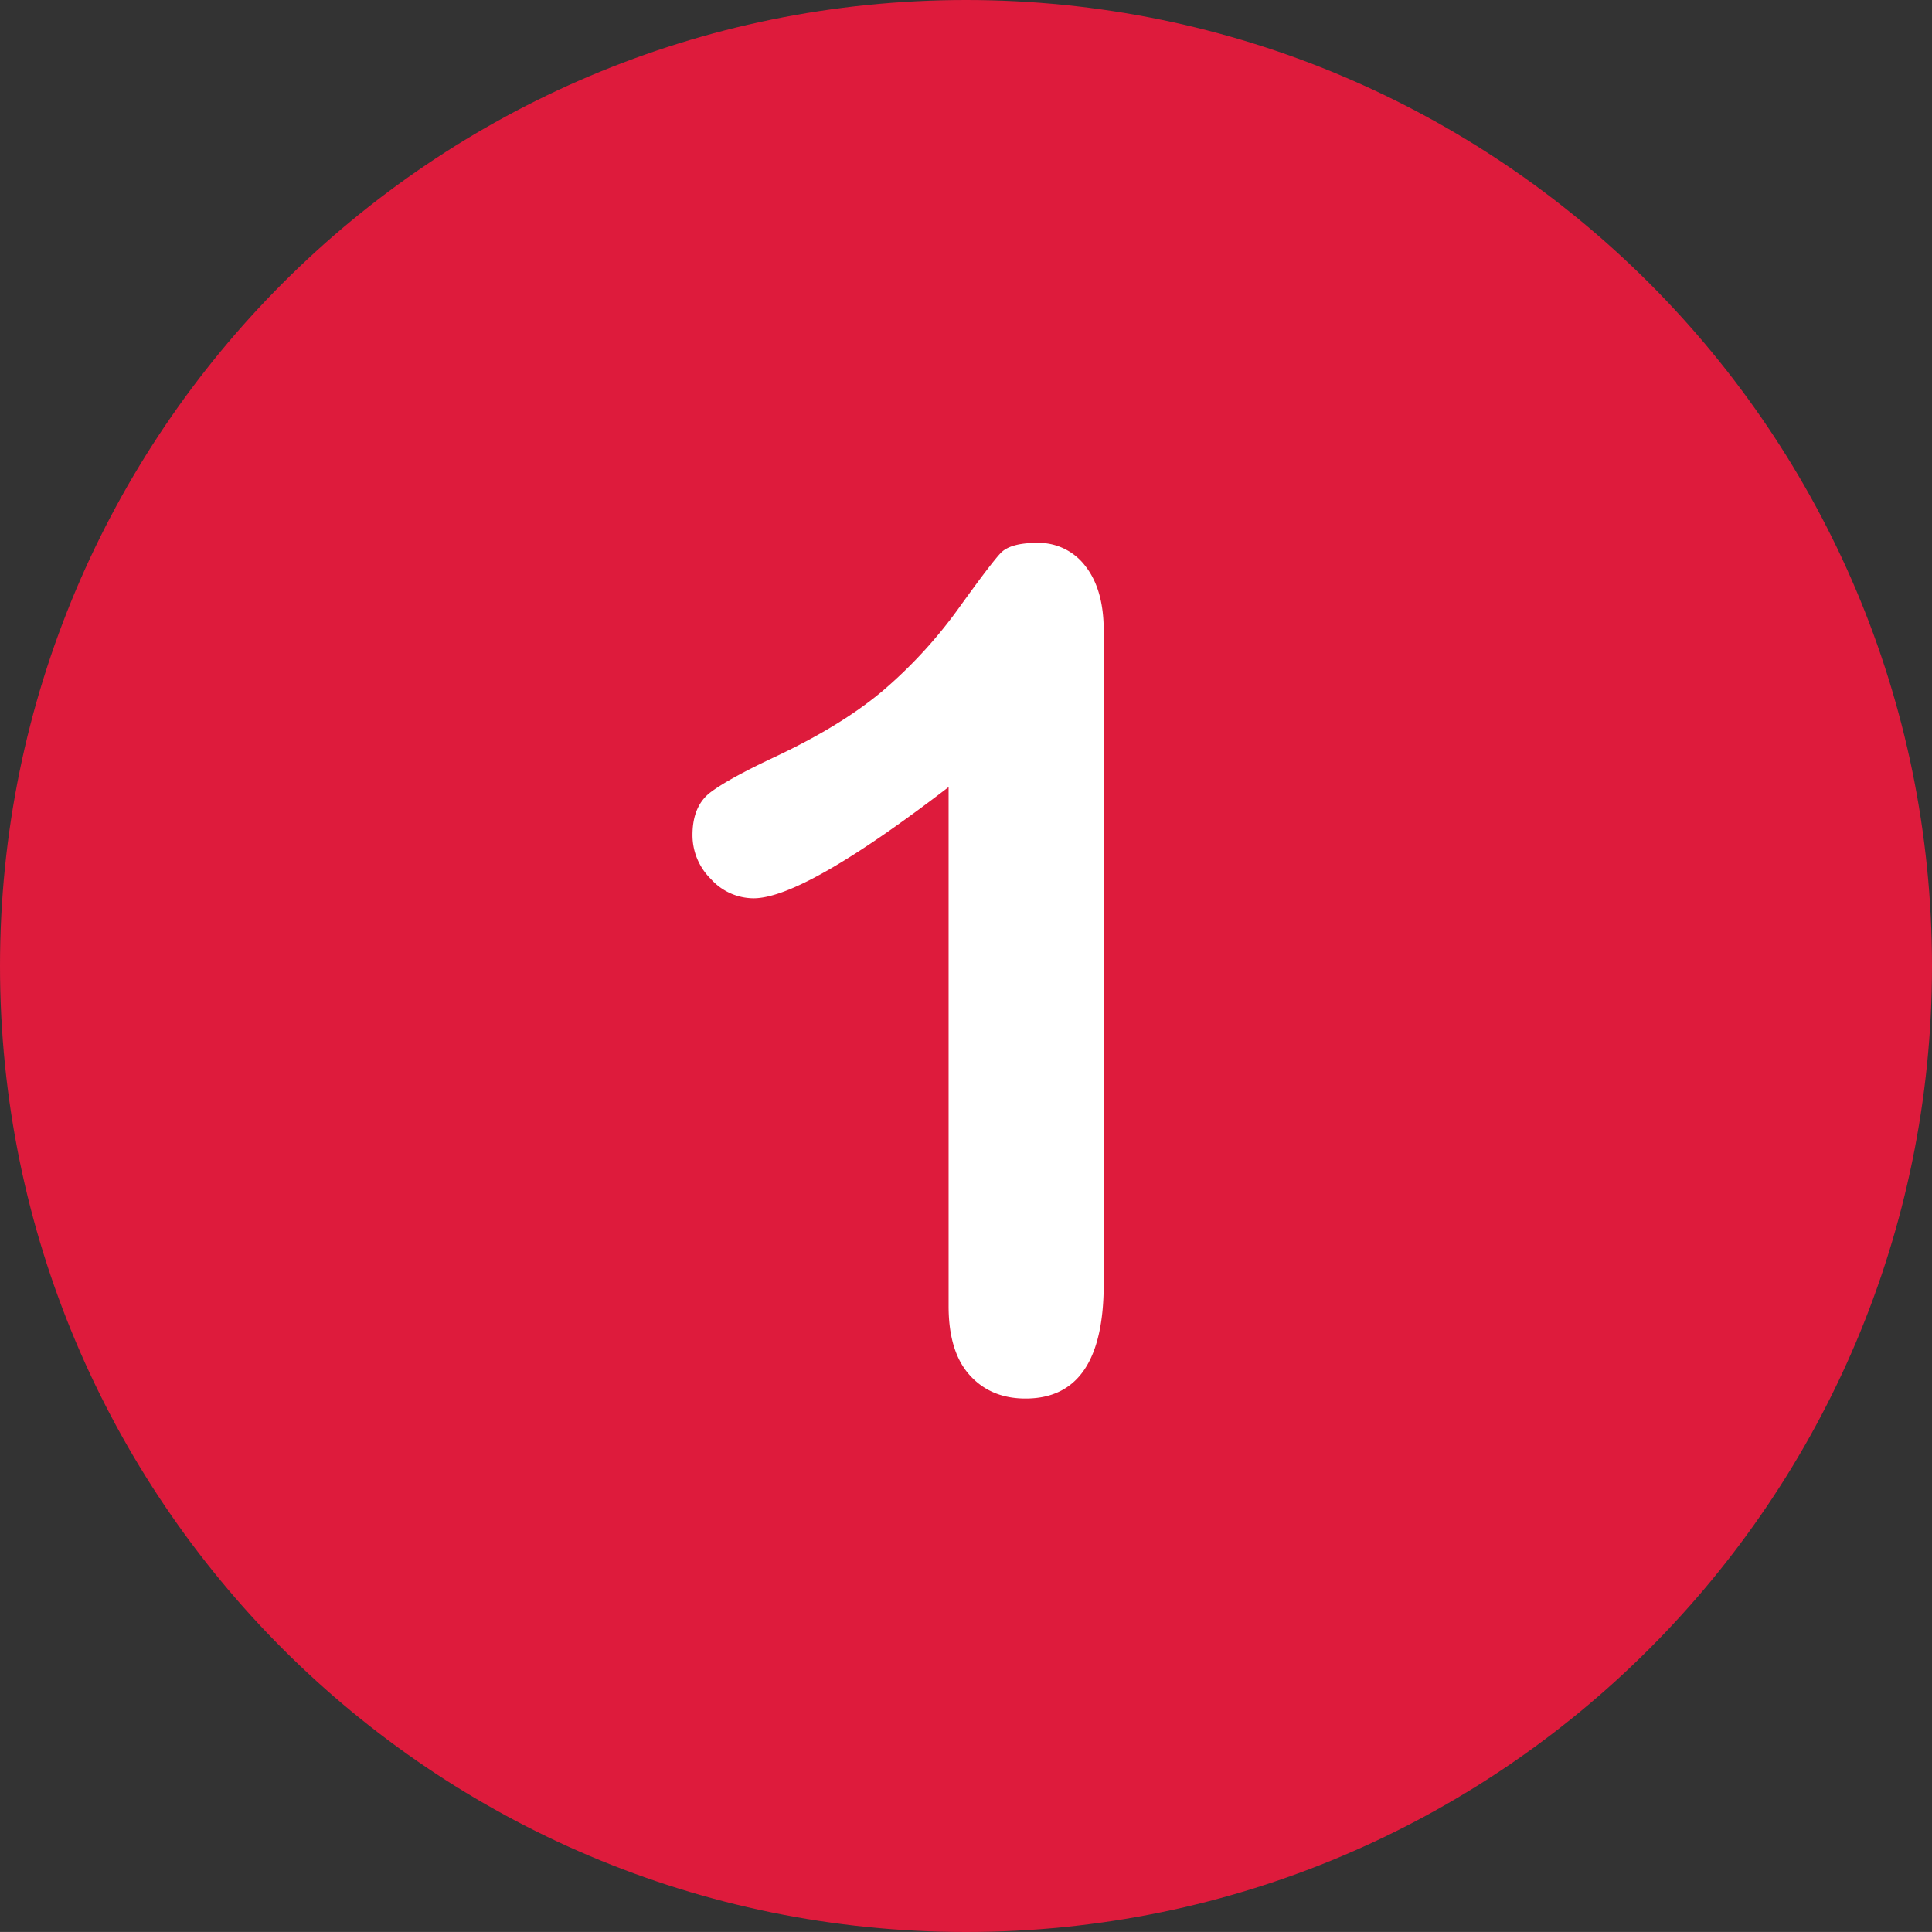 <svg id="Layer_1" data-name="Layer 1" xmlns="http://www.w3.org/2000/svg" viewBox="0 0 496.16 496.15"><rect x="0" y="0" width="496.16" height="496.15" fill="#333333" stroke="none"/><defs><style>.cls-1{fill:#de1b3c;}.cls-2{fill:#fff;}</style></defs><title>list-one</title><path class="cls-1" d="M248.08,0C111.07,0,0,111.06,0,248.09S111.07,496.16,248.08,496.16,496.16,385.09,496.16,248.09,385.09,0,248.08,0Z" transform="translate(0 0)"/><path class="cls-2" d="M278.77,145.42a15,15,0,0,0-12.45-6q-6.89,0-9.37,2.64t-10.69,14.06a120,120,0,0,1-18.82,20.65Q216.8,186,199.08,194.35q-11.87,5.57-16.55,9.08t-4.69,11a15.81,15.81,0,0,0,4.76,11.35,14.8,14.8,0,0,0,10.91,4.91q12.89,0,50.1-28.56v133.3q0,11.72,5.42,17.73t14.35,6q20.07,0,20.07-29.44V162Q283.46,151.43,278.77,145.42Z" transform="translate(0 0)"/></svg>